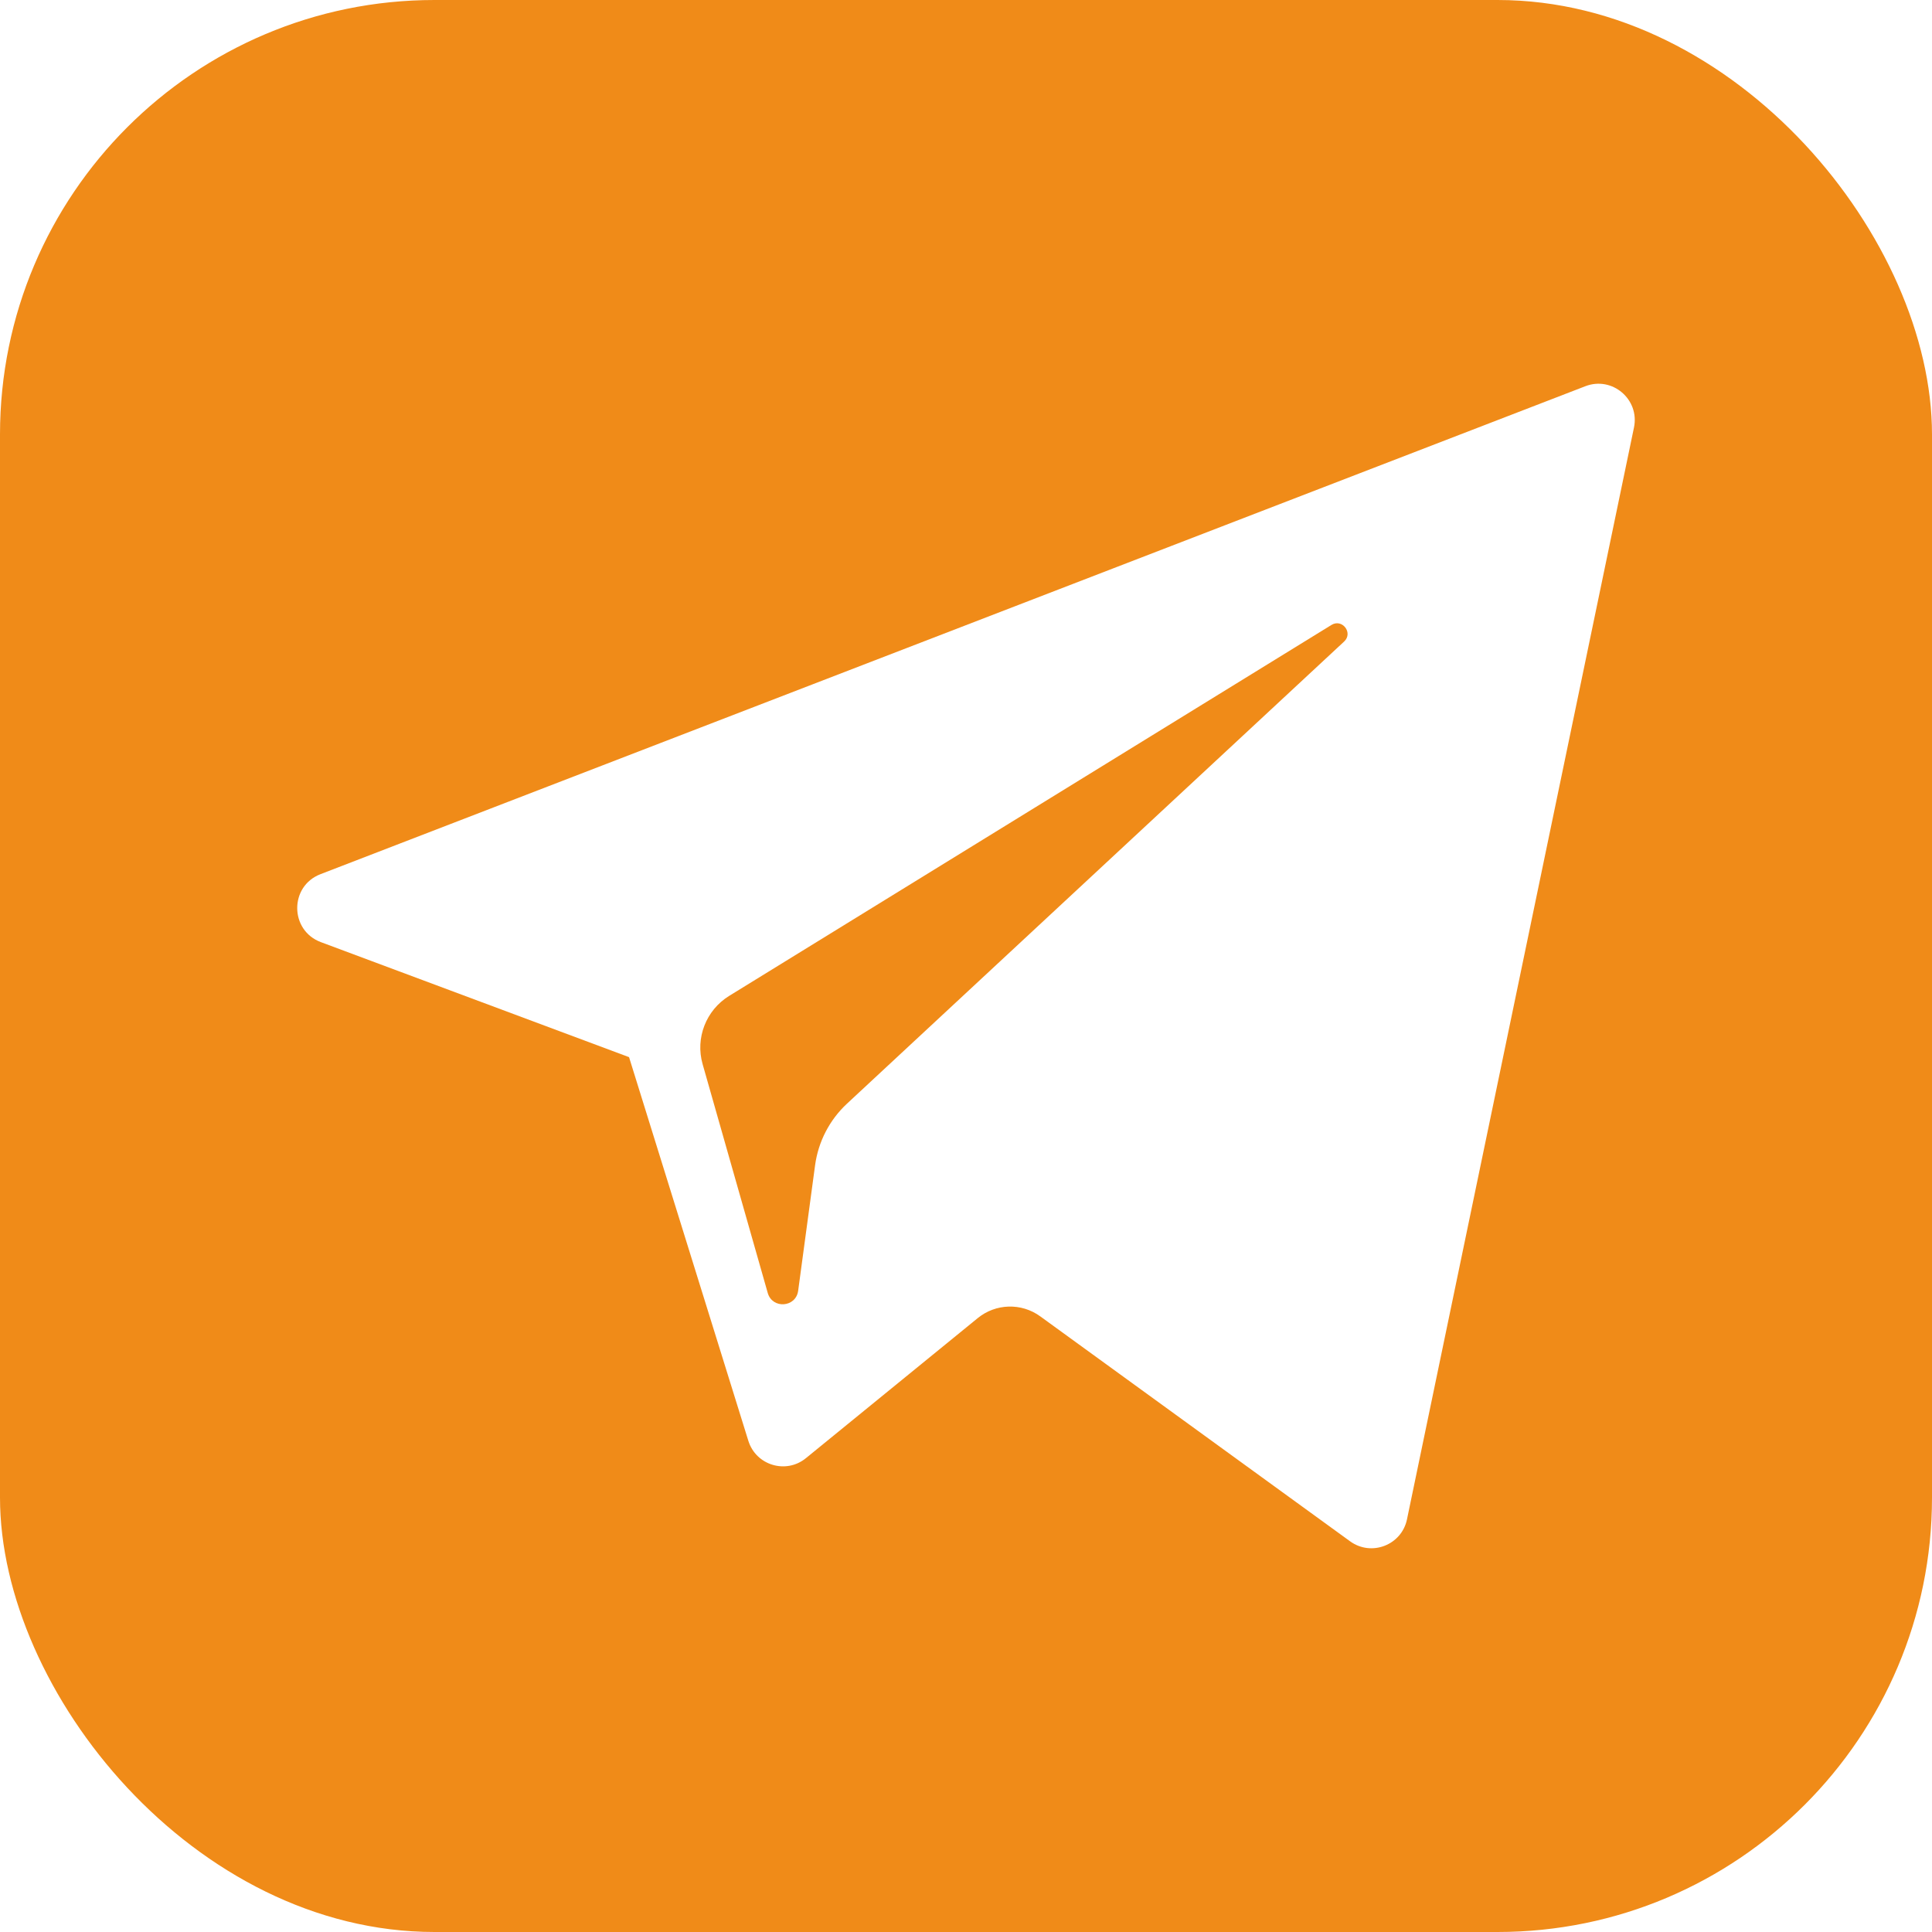 <?xml version="1.0" encoding="UTF-8"?> <svg xmlns="http://www.w3.org/2000/svg" width="667" height="667" viewBox="0 0 667 667" fill="none"><g clip-path="url(#clip0_4294_2013)"><path fill-rule="evenodd" clip-rule="evenodd" d="M0 0V667H667V0H0ZM564.112 147.59L485.746 524.535C483.9 533.434 473.464 537.467 466.101 532.116L359.125 454.45C352.63 449.734 343.775 449.985 337.558 455.054L278.246 503.402C271.363 509.031 260.99 505.894 258.355 497.416L217.171 364.968L110.769 325.257C99.961 321.208 99.868 305.949 110.646 301.798L547.321 133.34C556.578 129.76 566.129 137.87 564.112 147.59Z" fill="#F08B18"></path><path fill-rule="evenodd" clip-rule="evenodd" d="M459.669 215.755L251.721 343.829C243.751 348.747 239.999 358.373 242.57 367.384L265.054 446.384C266.653 451.981 274.774 451.41 275.553 445.626L281.396 402.304C282.5 394.147 286.389 386.628 292.423 381.015L464.038 221.489C467.251 218.514 463.405 213.461 459.669 215.755Z" fill="#F08B18"></path></g><defs><clipPath id="clip0_4294_2013"><rect width="667" height="667" rx="150" fill="white"></rect></clipPath></defs></svg> 